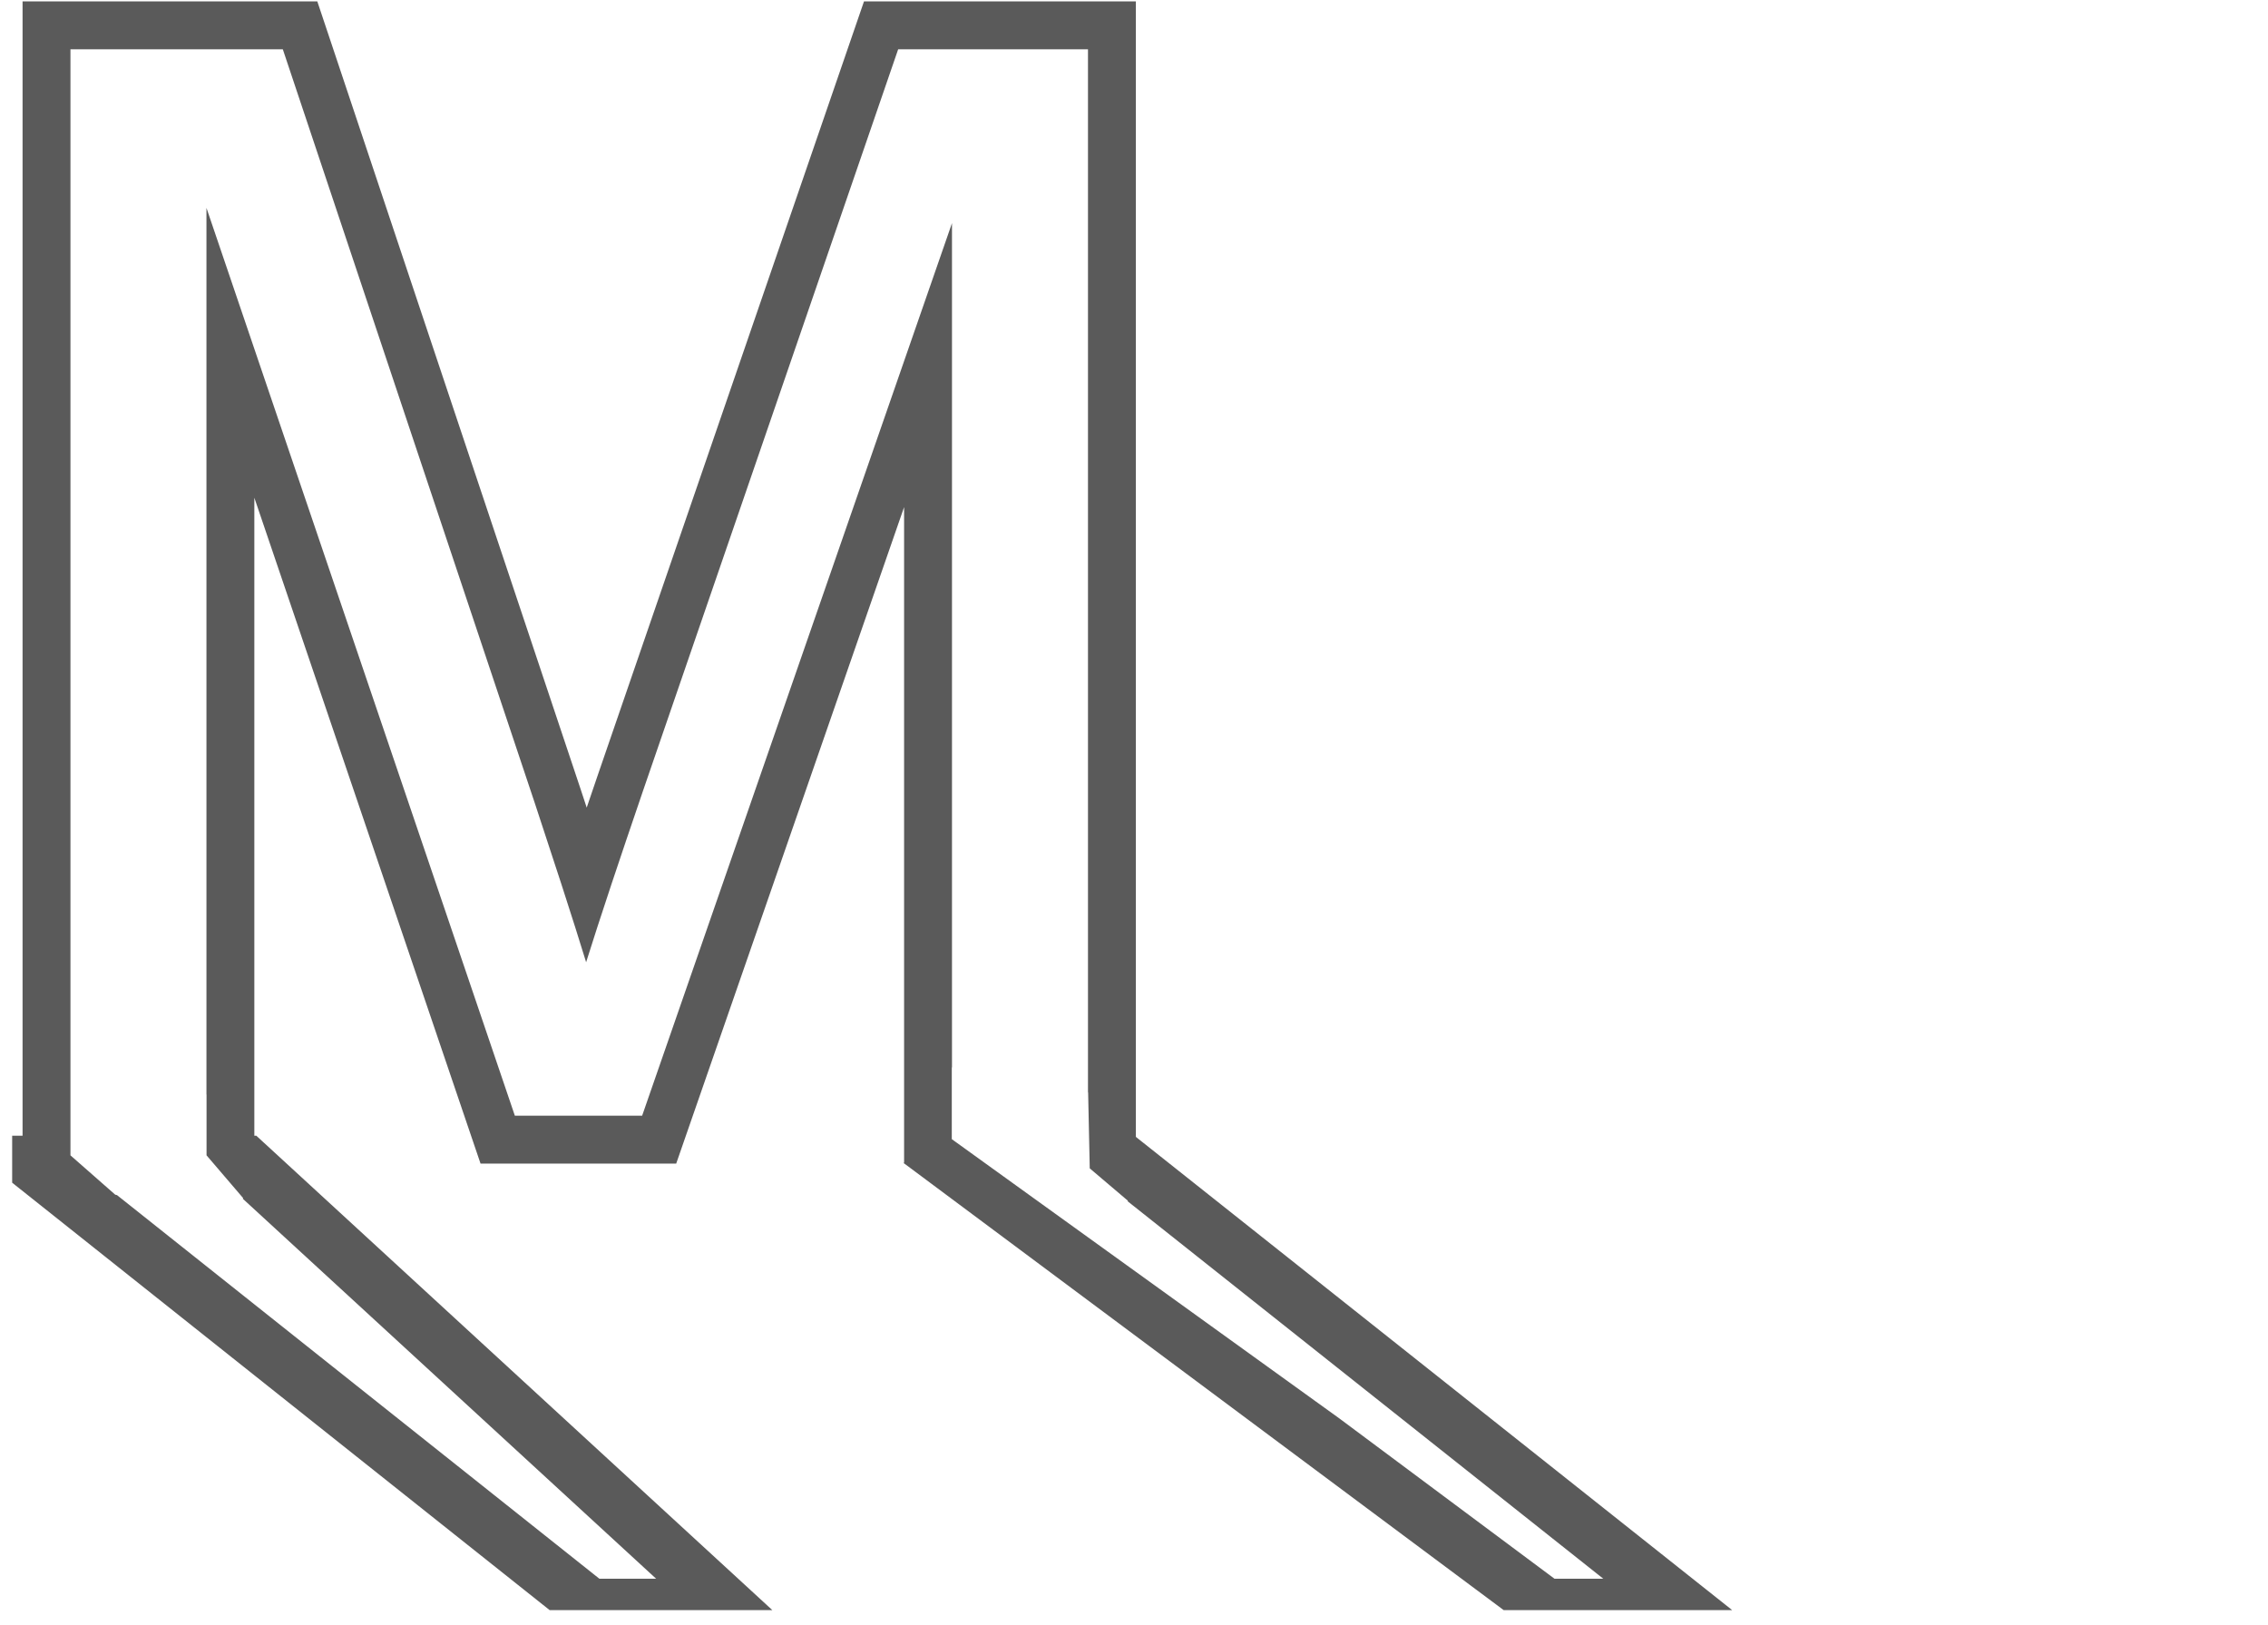 <svg width="141" height="101" viewBox="0 0 141 101" fill="none" xmlns="http://www.w3.org/2000/svg">
<g clip-path="url(#clip0_125_473)">
<path fill-rule="evenodd" clip-rule="evenodd" d="M15.936 70.599H15.812V69.354V30.939L29.189 70.312L29.875 72.331H32.008H39.921H42.039L42.733 70.331L56.207 31.523V69.354V72.282L56.166 72.287L56.207 72.317V72.331H56.226L59.615 74.856L95.038 101.246L95.497 101.588H96.069H104.628H109.58L105.701 98.51L70.997 70.973L70.616 70.671V69.354V3.065V0.088H67.639H55.838H53.714L53.023 2.096L37.151 48.218L37.149 48.224C36.916 48.907 36.691 49.566 36.475 50.202C36.353 49.831 36.228 49.453 36.1 49.066L36.097 49.057L20.407 2.121L19.727 0.088H17.583H4.38H1.403V3.065V69.354V70.599H-2.916L0.955 73.676L35.587 101.213L36.058 101.588H36.661H45.219H49.648L46.388 98.591L16.431 71.054L15.936 70.599ZM12.835 22.177V12.922L15.812 21.685L32.008 69.354H36.242H36.577H39.921L56.207 22.446L59.184 13.872V22.948V66.355L59.172 66.352V70.811L83.263 88.169L96.642 98.136H99.675L70.102 74.67L70.122 74.641L67.749 72.627L67.648 67.898L67.639 67.897V66.377V6.042V3.065H64.663H55.838L39.966 49.187C39.228 51.346 38.58 53.263 38.022 54.938C37.372 56.891 36.845 58.516 36.439 59.813C36.054 58.555 35.538 56.926 34.89 54.927C34.42 53.479 33.882 51.837 33.274 50.001L17.583 3.065H7.357H4.38V6.042V66.377L4.38 66.531V71.818L7.164 74.263L7.274 74.29L37.263 98.136H40.791L15.091 74.512L15.119 74.479L12.841 71.818V68.042L12.835 68.041V66.377V22.177Z" fill="#5A5A5A"/>
</g>
<defs>
<clipPath id="clip0_125_473">
<rect width="140" height="100" fill="white" transform="translate(0.756 0.088)"/>
</clipPath>
</defs>
</svg>
